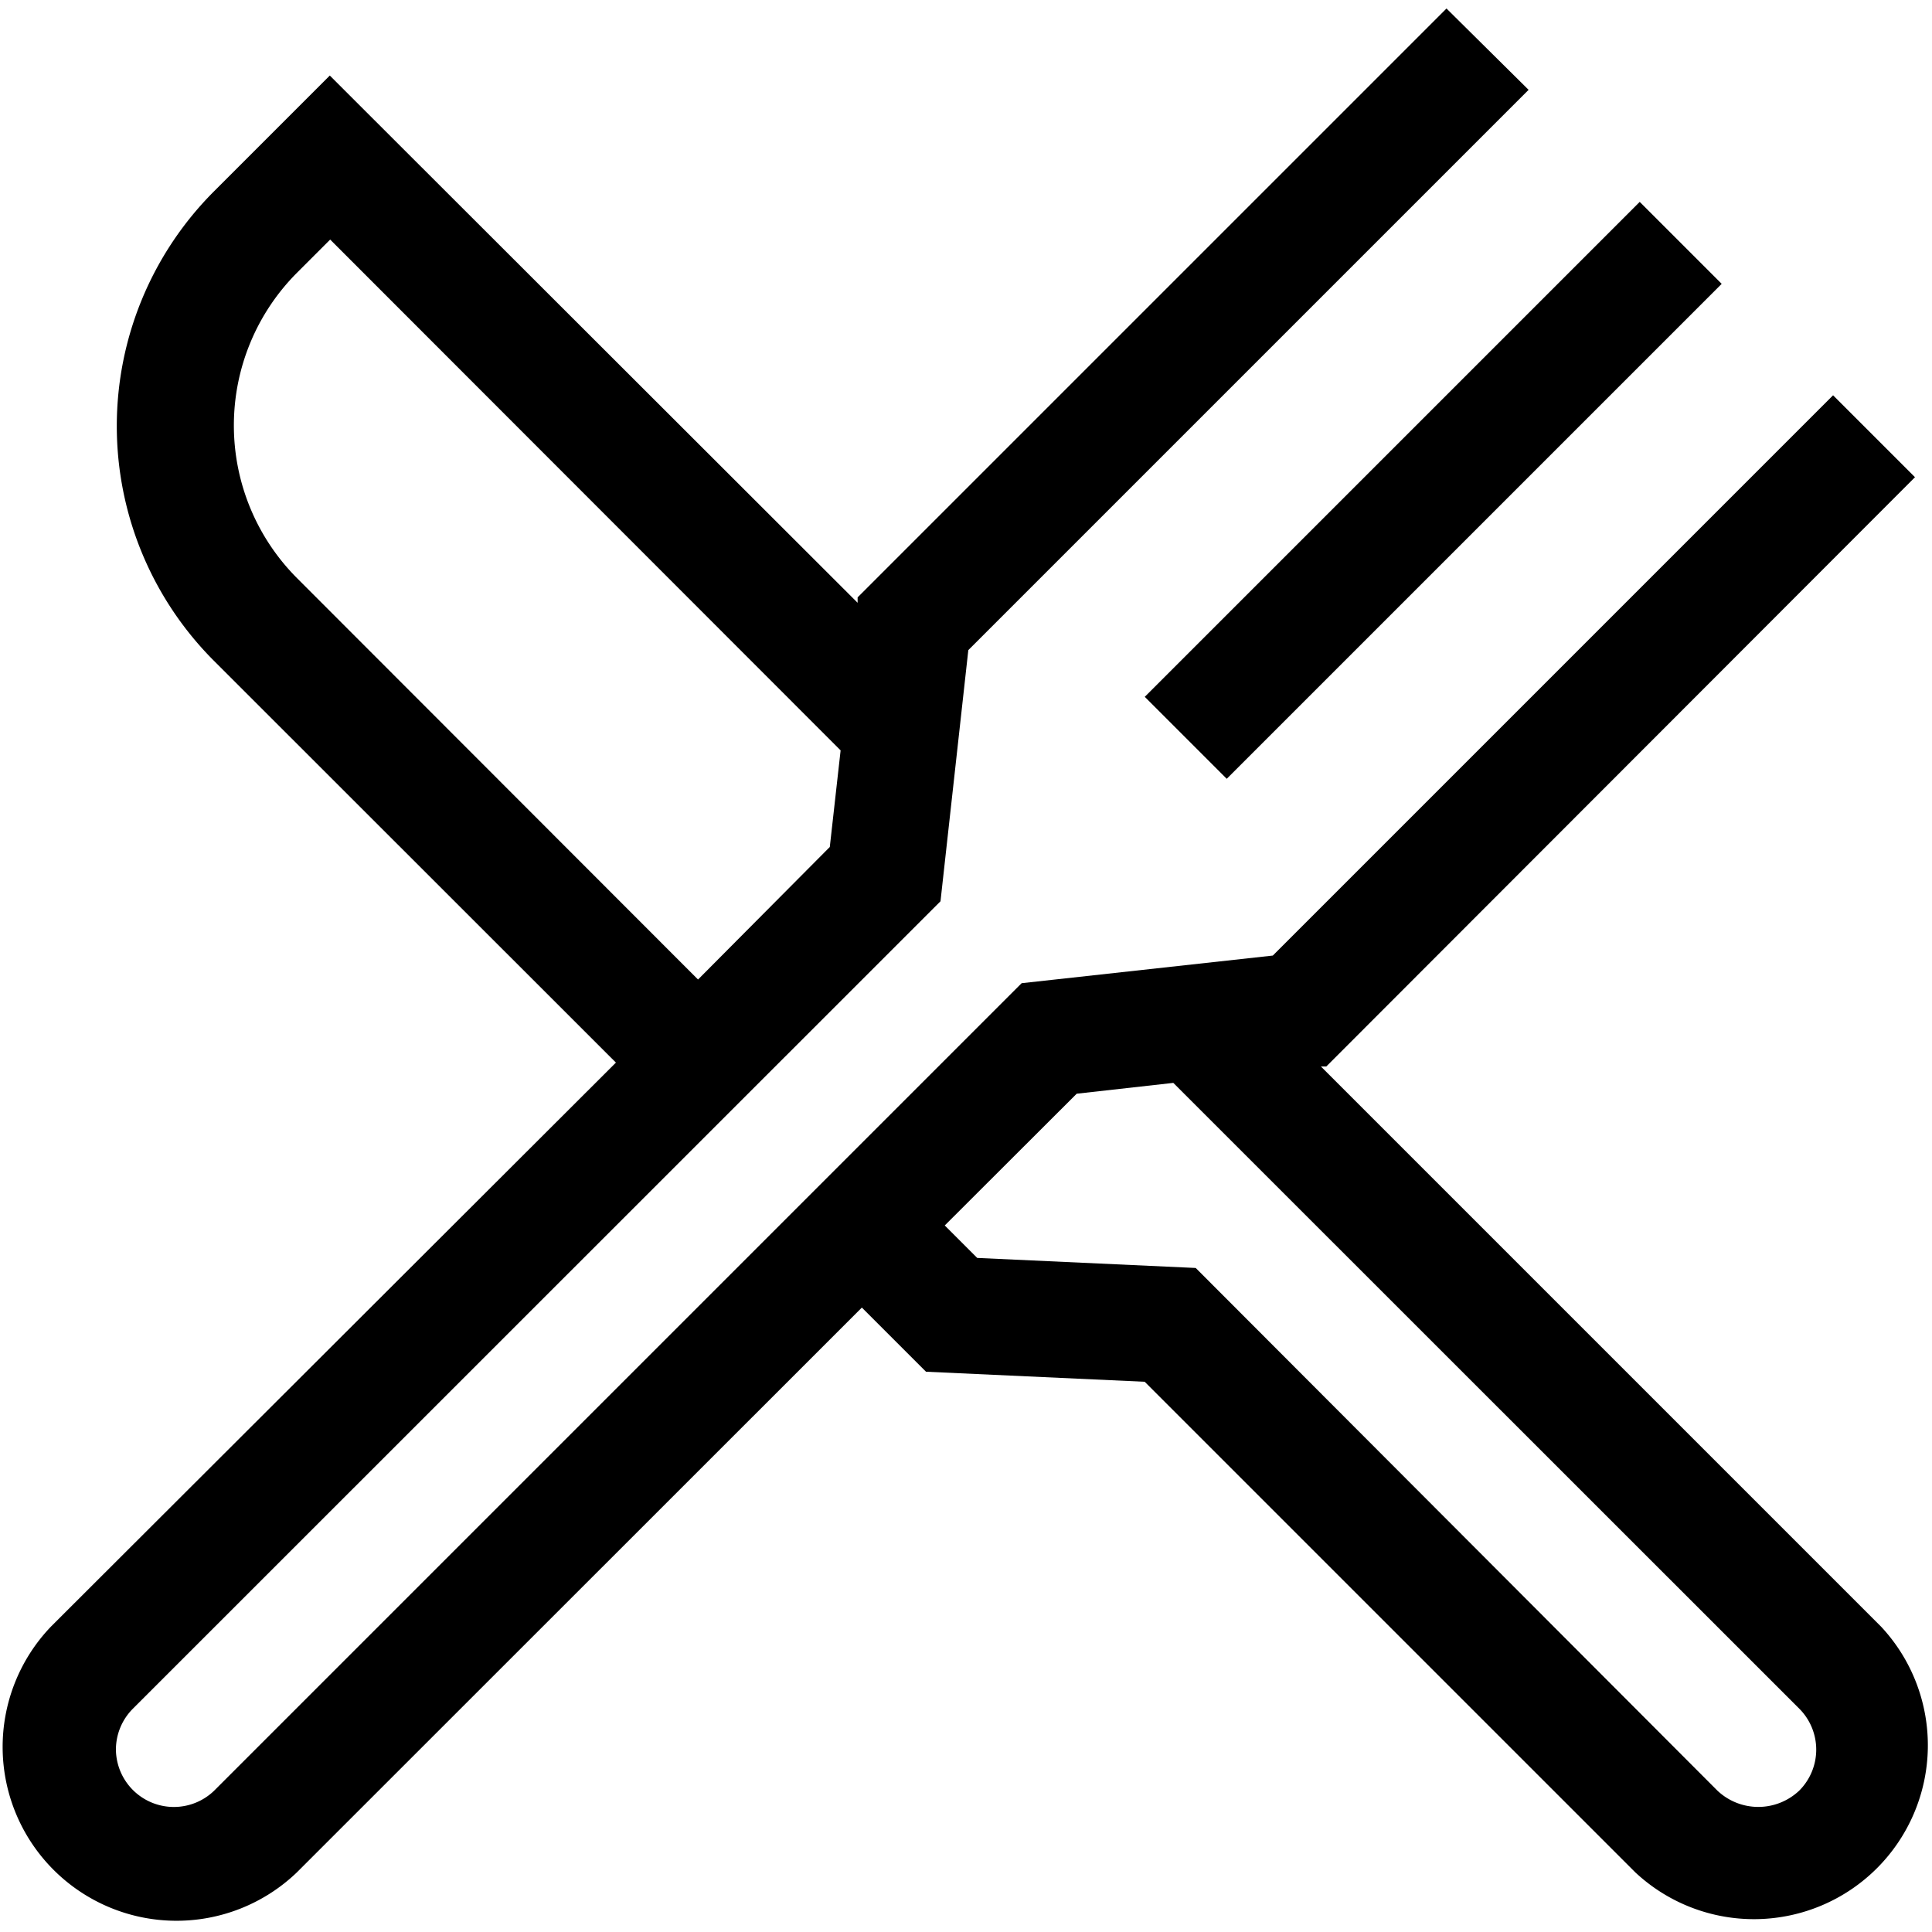 <svg xmlns="http://www.w3.org/2000/svg" data-name="Camada 1" viewBox="0 0 100 100"><path d="M97.37,84.2l-29-29,.28,0L99.12,24.7l-4.24-4.24-29,29-13,1.43-41.8,41.8A3,3,0,0,1,6,90.56a3,3,0,0,1,.88-2.12l41.8-41.79,1.44-13,29-29L74.87.44,44.39,30.92l0,.28L17.07,3.91l-6,6a17.19,17.19,0,0,0,0,24.29L31.88,55,2.64,84.19A9,9,0,0,0,15.36,96.92L44.61,67.68,47.93,71l11.32.52,25.4,25.4A9,9,0,0,0,97.37,84.2Zm-82-54.28a11.19,11.19,0,0,1,0-15.8l1.72-1.72L43.51,38.84l-.56,5L36.13,50.7ZM93.13,92.68a3.08,3.08,0,0,1-4.24,0l-27-27.05-11.31-.52-1.68-1.68,6.83-6.82,5-.56,32.4,32.39A3,3,0,0,1,93.13,92.68Z"/><rect width="36.23" height="6" x="56.07" y="22.38" transform="rotate(-45 74.184 25.382)"/></svg>